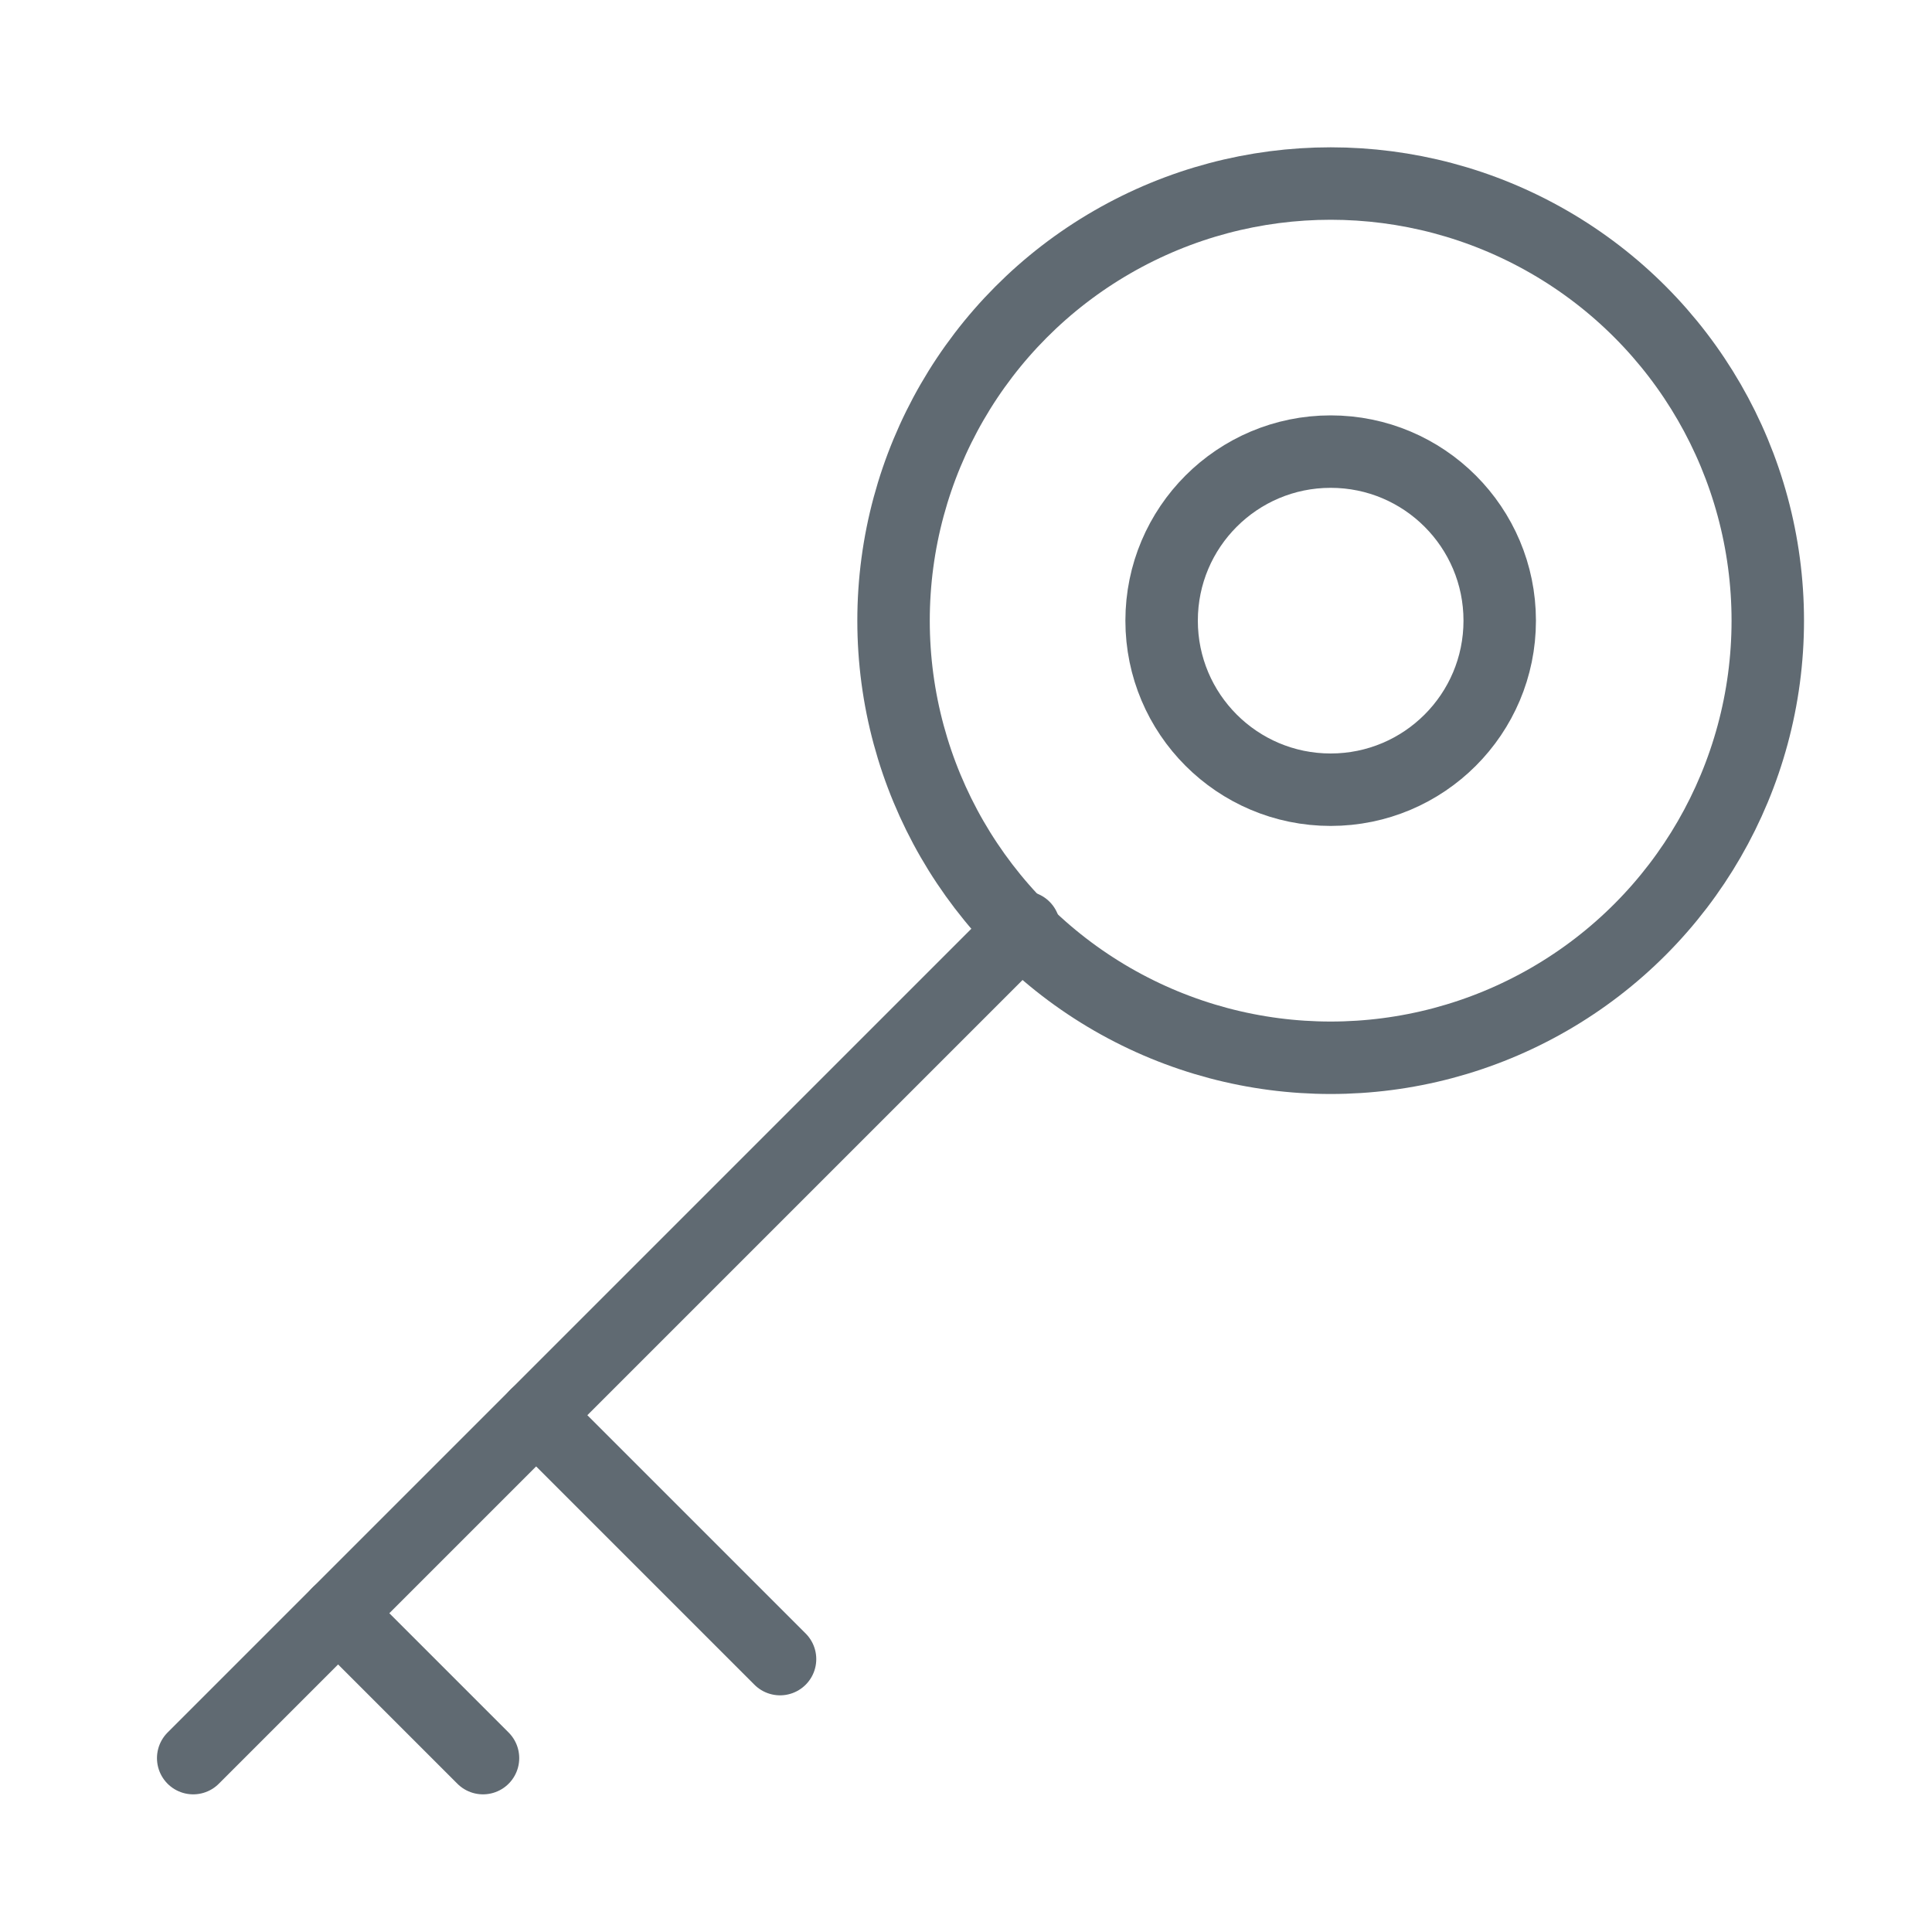 <?xml version="1.0" encoding="utf-8"?>
<!-- Generator: Adobe Illustrator 21.0.0, SVG Export Plug-In . SVG Version: 6.00 Build 0)  -->
<svg version="1.1" id="图层_1" xmlns="http://www.w3.org/2000/svg" xmlns:xlink="http://www.w3.org/1999/xlink" x="0px" y="0px"
	 viewBox="0 0 80 80" style="enable-background:new 0 0 80 80;" xml:space="preserve">
<style type="text/css">
	.st0{fill:none;stroke:#FF7A0B;stroke-linejoin:round;stroke-miterlimit:10;stroke-dasharray:2.385;}
	.st1{fill:#E5E6E9;stroke:#3B3D53;stroke-width:0.6;stroke-linejoin:round;stroke-miterlimit:10;}
	.st2{fill:none;stroke:#606A72;stroke-width:3;stroke-linecap:round;stroke-linejoin:round;stroke-miterlimit:10;}
	.st3{fill:none;stroke:#FFFFFF;stroke-width:0;stroke-linecap:round;stroke-linejoin:round;}
	.st4{fill:#FFFFFF;}
	.st5{fill:none;stroke:#252B3A;stroke-miterlimit:10;}
	.st6{fill:none;stroke:#FA8334;stroke-linejoin:round;stroke-miterlimit:10;}
	.st7{fill:none;stroke:#FA8334;stroke-width:2;stroke-miterlimit:10;}
	.st8{fill:none;stroke:#09D4EB;stroke-width:2;stroke-miterlimit:10;}
	.st9{fill:none;stroke:#4D55E8;stroke-width:2;stroke-miterlimit:10;stroke-dasharray:6,3;}
	.st10{fill:none;stroke:#4D55E8;stroke-width:2;stroke-miterlimit:10;}
	.st11{fill:none;stroke:#09D4EB;stroke-width:2;stroke-miterlimit:10;stroke-dasharray:6,3;}
	.st12{fill:none;stroke:#FA8334;stroke-width:2;stroke-miterlimit:10;stroke-dasharray:6,3;}
	.st13{fill:none;stroke:url(#SVGID_1_);stroke-width:2;stroke-miterlimit:10;}
	.st14{opacity:0.1;fill:url(#SVGID_2_);}
	.st15{fill:none;stroke:url(#SVGID_3_);stroke-width:2;stroke-miterlimit:10;}
	.st16{fill:none;stroke:url(#SVGID_4_);stroke-width:2;stroke-miterlimit:10;}
	.st17{fill:#FFFFFF;stroke:url(#SVGID_5_);stroke-width:2;stroke-miterlimit:10;}
	.st18{fill:#FFFFFF;stroke:#252B3A;stroke-miterlimit:10;}
	.st19{fill:none;stroke:#FA8334;stroke-miterlimit:10;}
	.st20{fill:none;stroke:#FFFFFF;stroke-width:3;stroke-linecap:round;stroke-linejoin:round;stroke-miterlimit:10;}
	.st21{fill:#F7F7F7;}
	.st22{fill:#C0C1C9;}
	.st23{fill:#E5E6E9;}
	.st24{fill:none;stroke:#858795;stroke-width:0.267;stroke-miterlimit:10;}
	.st25{fill:none;stroke:#858795;stroke-width:0.3;stroke-miterlimit:10;}
	.st26{fill:none;stroke:#3B3D53;stroke-width:0.3;stroke-miterlimit:10;}
	.st27{fill:#3B3D53;}
	.st28{fill:none;stroke:#3B3D53;stroke-width:1.2;stroke-linejoin:round;stroke-miterlimit:10;}
	.st29{fill:#FFFFFF;stroke:#3B3D53;stroke-width:0.3;stroke-linejoin:round;stroke-miterlimit:10;}
	.st30{fill:none;stroke:#3B3D53;stroke-width:0.537;stroke-linejoin:round;stroke-miterlimit:10;}
	.st31{fill:#FFFFFF;stroke:#3B3D53;stroke-width:0.537;stroke-linecap:round;stroke-linejoin:round;stroke-miterlimit:10;}
	.st32{fill:#FFFFFF;stroke:#3B3D53;stroke-width:0.537;stroke-linejoin:round;stroke-miterlimit:10;}
	.st33{fill:none;stroke:#FF7A0B;stroke-width:0.537;stroke-linecap:round;stroke-linejoin:round;stroke-miterlimit:10;}
	.st34{fill:#FF7F3C;}
</style>
<line class="st2" x1="14" y1="66.8" x2="20" y2="72.8"/>
<circle class="st2" cx="55.1" cy="25.7" r="7"/>
<circle class="st2" cx="55.1" cy="25.7" r="18.1"/>
<line class="st2" x1="42.4" y1="38.4" x2="8" y2="72.8"/>
<line class="st2" x1="22.2" y1="58.6" x2="32.3" y2="68.7"/>
</svg>
